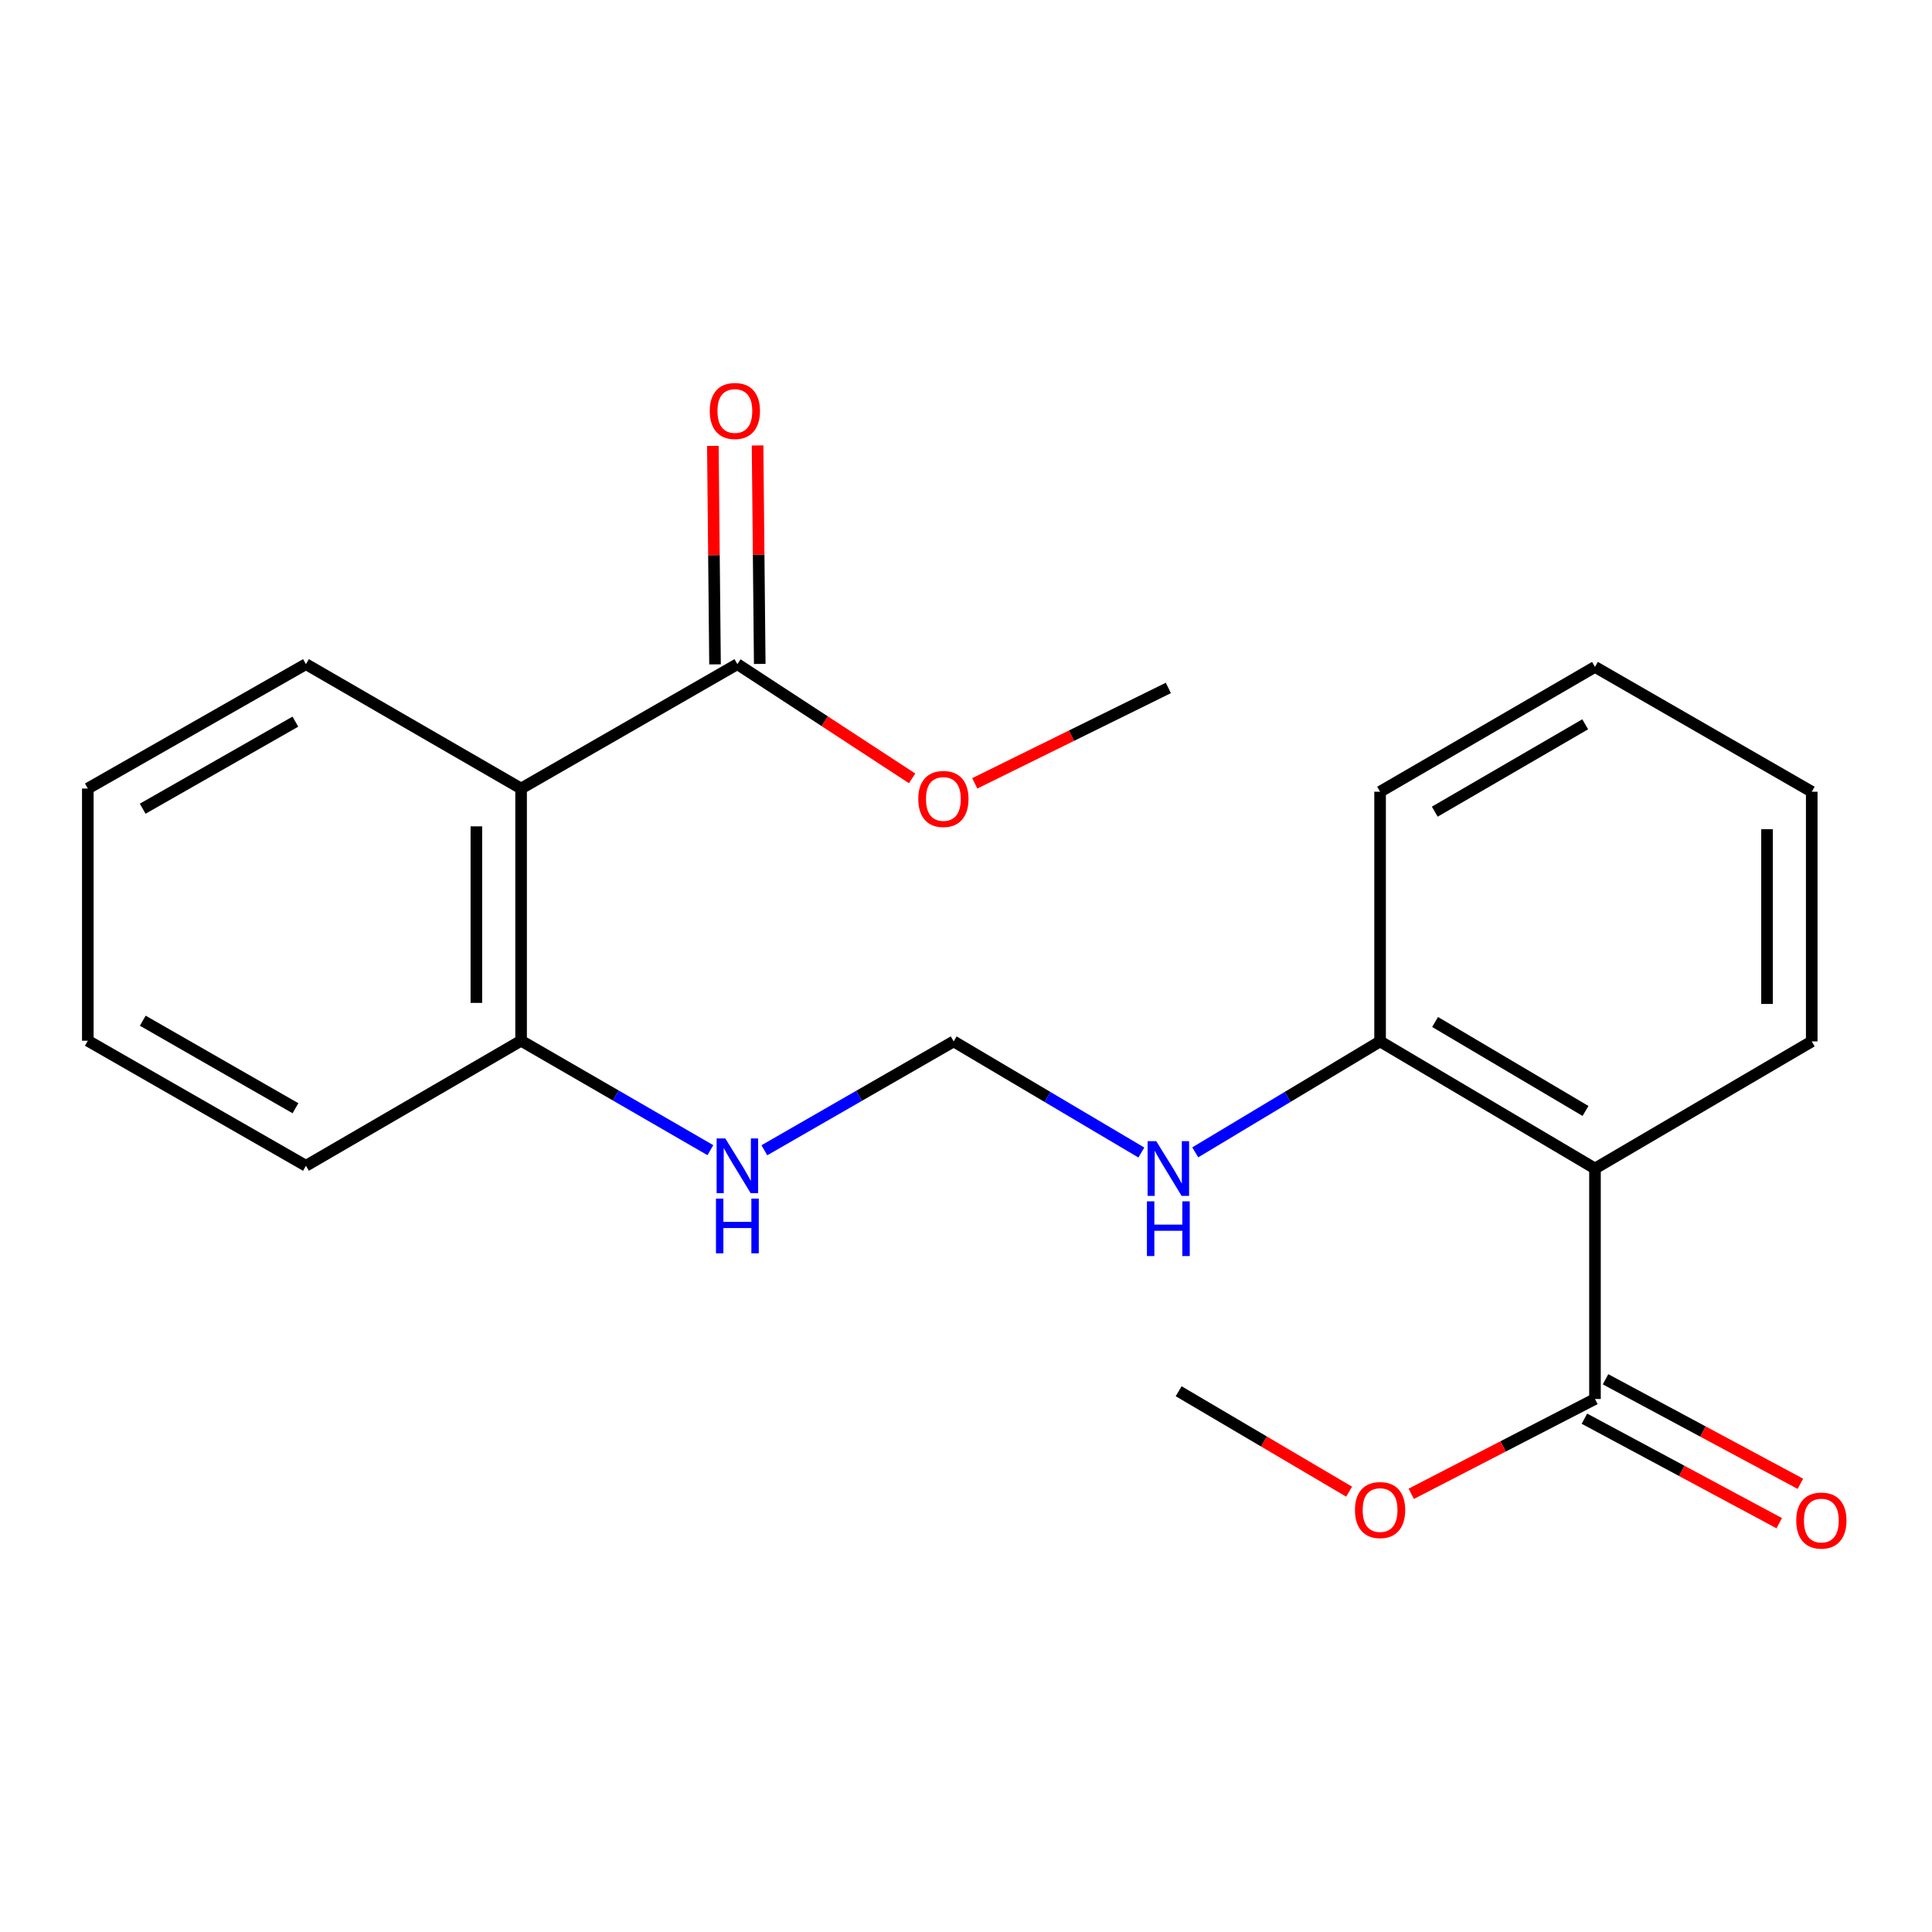 <?xml version='1.0' encoding='iso-8859-1'?>
<svg version='1.1' baseProfile='full'
              xmlns='http://www.w3.org/2000/svg'
                      xmlns:rdkit='http://www.rdkit.org/xml'
                      xmlns:xlink='http://www.w3.org/1999/xlink'
                  xml:space='preserve'
width='1000px' height='1000px' viewBox='0 0 1000 1000'>
<!-- END OF HEADER -->
<rect style='opacity:1.0;fill:#FFFFFF;stroke:none' width='1000' height='1000' x='0' y='0'> </rect>
<path class='bond-1' d='M 269.715,408.139 L 381.666,343.761' style='fill:none;fill-rule:evenodd;stroke:#000000;stroke-width:6px;stroke-linecap:butt;stroke-linejoin:miter;stroke-opacity:1' />
<path class='bond-4' d='M 269.715,408.139 L 269.715,538.681' style='fill:none;fill-rule:evenodd;stroke:#000000;stroke-width:6px;stroke-linecap:butt;stroke-linejoin:miter;stroke-opacity:1' />
<path class='bond-4' d='M 246.572,427.72 L 246.572,519.1' style='fill:none;fill-rule:evenodd;stroke:#000000;stroke-width:6px;stroke-linecap:butt;stroke-linejoin:miter;stroke-opacity:1' />
<path class='bond-13' d='M 269.715,408.139 L 158.356,343.761' style='fill:none;fill-rule:evenodd;stroke:#000000;stroke-width:6px;stroke-linecap:butt;stroke-linejoin:miter;stroke-opacity:1' />
<path class='bond-0' d='M 825.559,604.82 L 714.328,539.028' style='fill:none;fill-rule:evenodd;stroke:#000000;stroke-width:6px;stroke-linecap:butt;stroke-linejoin:miter;stroke-opacity:1' />
<path class='bond-0' d='M 820.657,575.032 L 742.795,528.977' style='fill:none;fill-rule:evenodd;stroke:#000000;stroke-width:6px;stroke-linecap:butt;stroke-linejoin:miter;stroke-opacity:1' />
<path class='bond-2' d='M 825.559,604.82 L 825.559,724.112' style='fill:none;fill-rule:evenodd;stroke:#000000;stroke-width:6px;stroke-linecap:butt;stroke-linejoin:miter;stroke-opacity:1' />
<path class='bond-12' d='M 825.559,604.82 L 937.753,539.028' style='fill:none;fill-rule:evenodd;stroke:#000000;stroke-width:6px;stroke-linecap:butt;stroke-linejoin:miter;stroke-opacity:1' />
<path class='bond-5' d='M 393.237,343.647 L 392.677,287.105' style='fill:none;fill-rule:evenodd;stroke:#000000;stroke-width:6px;stroke-linecap:butt;stroke-linejoin:miter;stroke-opacity:1' />
<path class='bond-5' d='M 392.677,287.105 L 392.117,230.564' style='fill:none;fill-rule:evenodd;stroke:#FF0000;stroke-width:6px;stroke-linecap:butt;stroke-linejoin:miter;stroke-opacity:1' />
<path class='bond-5' d='M 370.095,343.876 L 369.535,287.334' style='fill:none;fill-rule:evenodd;stroke:#000000;stroke-width:6px;stroke-linecap:butt;stroke-linejoin:miter;stroke-opacity:1' />
<path class='bond-5' d='M 369.535,287.334 L 368.975,230.793' style='fill:none;fill-rule:evenodd;stroke:#FF0000;stroke-width:6px;stroke-linecap:butt;stroke-linejoin:miter;stroke-opacity:1' />
<path class='bond-10' d='M 381.666,343.761 L 426.887,373.322' style='fill:none;fill-rule:evenodd;stroke:#000000;stroke-width:6px;stroke-linecap:butt;stroke-linejoin:miter;stroke-opacity:1' />
<path class='bond-10' d='M 426.887,373.322 L 472.108,402.882' style='fill:none;fill-rule:evenodd;stroke:#FF0000;stroke-width:6px;stroke-linecap:butt;stroke-linejoin:miter;stroke-opacity:1' />
<path class='bond-6' d='M 820.089,734.31 L 870.512,761.356' style='fill:none;fill-rule:evenodd;stroke:#000000;stroke-width:6px;stroke-linecap:butt;stroke-linejoin:miter;stroke-opacity:1' />
<path class='bond-6' d='M 870.512,761.356 L 920.936,788.401' style='fill:none;fill-rule:evenodd;stroke:#FF0000;stroke-width:6px;stroke-linecap:butt;stroke-linejoin:miter;stroke-opacity:1' />
<path class='bond-6' d='M 831.028,713.915 L 881.452,740.961' style='fill:none;fill-rule:evenodd;stroke:#000000;stroke-width:6px;stroke-linecap:butt;stroke-linejoin:miter;stroke-opacity:1' />
<path class='bond-6' d='M 881.452,740.961 L 931.875,768.007' style='fill:none;fill-rule:evenodd;stroke:#FF0000;stroke-width:6px;stroke-linecap:butt;stroke-linejoin:miter;stroke-opacity:1' />
<path class='bond-11' d='M 825.559,724.112 L 778.008,748.654' style='fill:none;fill-rule:evenodd;stroke:#000000;stroke-width:6px;stroke-linecap:butt;stroke-linejoin:miter;stroke-opacity:1' />
<path class='bond-11' d='M 778.008,748.654 L 730.458,773.196' style='fill:none;fill-rule:evenodd;stroke:#FF0000;stroke-width:6px;stroke-linecap:butt;stroke-linejoin:miter;stroke-opacity:1' />
<path class='bond-3' d='M 714.328,539.028 L 666.497,567.741' style='fill:none;fill-rule:evenodd;stroke:#000000;stroke-width:6px;stroke-linecap:butt;stroke-linejoin:miter;stroke-opacity:1' />
<path class='bond-3' d='M 666.497,567.741 L 618.667,596.455' style='fill:none;fill-rule:evenodd;stroke:#0000FF;stroke-width:6px;stroke-linecap:butt;stroke-linejoin:miter;stroke-opacity:1' />
<path class='bond-14' d='M 714.328,539.028 L 714.328,409.797' style='fill:none;fill-rule:evenodd;stroke:#000000;stroke-width:6px;stroke-linecap:butt;stroke-linejoin:miter;stroke-opacity:1' />
<path class='bond-8' d='M 269.715,538.681 L 318.704,567.004' style='fill:none;fill-rule:evenodd;stroke:#000000;stroke-width:6px;stroke-linecap:butt;stroke-linejoin:miter;stroke-opacity:1' />
<path class='bond-8' d='M 318.704,567.004 L 367.693,595.327' style='fill:none;fill-rule:evenodd;stroke:#0000FF;stroke-width:6px;stroke-linecap:butt;stroke-linejoin:miter;stroke-opacity:1' />
<path class='bond-15' d='M 269.715,538.681 L 158.356,603.406' style='fill:none;fill-rule:evenodd;stroke:#000000;stroke-width:6px;stroke-linecap:butt;stroke-linejoin:miter;stroke-opacity:1' />
<path class='bond-7' d='M 493.616,539.028 L 444.625,567.201' style='fill:none;fill-rule:evenodd;stroke:#000000;stroke-width:6px;stroke-linecap:butt;stroke-linejoin:miter;stroke-opacity:1' />
<path class='bond-7' d='M 444.625,567.201 L 395.634,595.373' style='fill:none;fill-rule:evenodd;stroke:#0000FF;stroke-width:6px;stroke-linecap:butt;stroke-linejoin:miter;stroke-opacity:1' />
<path class='bond-9' d='M 493.616,539.028 L 542.189,567.789' style='fill:none;fill-rule:evenodd;stroke:#000000;stroke-width:6px;stroke-linecap:butt;stroke-linejoin:miter;stroke-opacity:1' />
<path class='bond-9' d='M 542.189,567.789 L 590.763,596.549' style='fill:none;fill-rule:evenodd;stroke:#0000FF;stroke-width:6px;stroke-linecap:butt;stroke-linejoin:miter;stroke-opacity:1' />
<path class='bond-16' d='M 504.538,405.456 L 554.635,380.767' style='fill:none;fill-rule:evenodd;stroke:#FF0000;stroke-width:6px;stroke-linecap:butt;stroke-linejoin:miter;stroke-opacity:1' />
<path class='bond-16' d='M 554.635,380.767 L 604.731,356.079' style='fill:none;fill-rule:evenodd;stroke:#000000;stroke-width:6px;stroke-linecap:butt;stroke-linejoin:miter;stroke-opacity:1' />
<path class='bond-17' d='M 698.303,772.081 L 654.185,746.091' style='fill:none;fill-rule:evenodd;stroke:#FF0000;stroke-width:6px;stroke-linecap:butt;stroke-linejoin:miter;stroke-opacity:1' />
<path class='bond-17' d='M 654.185,746.091 L 610.067,720.101' style='fill:none;fill-rule:evenodd;stroke:#000000;stroke-width:6px;stroke-linecap:butt;stroke-linejoin:miter;stroke-opacity:1' />
<path class='bond-23' d='M 937.753,539.028 L 937.753,409.797' style='fill:none;fill-rule:evenodd;stroke:#000000;stroke-width:6px;stroke-linecap:butt;stroke-linejoin:miter;stroke-opacity:1' />
<path class='bond-23' d='M 914.61,519.644 L 914.61,429.182' style='fill:none;fill-rule:evenodd;stroke:#000000;stroke-width:6px;stroke-linecap:butt;stroke-linejoin:miter;stroke-opacity:1' />
<path class='bond-18' d='M 158.356,343.761 L 45.455,408.139' style='fill:none;fill-rule:evenodd;stroke:#000000;stroke-width:6px;stroke-linecap:butt;stroke-linejoin:miter;stroke-opacity:1' />
<path class='bond-18' d='M 152.885,373.523 L 73.854,418.587' style='fill:none;fill-rule:evenodd;stroke:#000000;stroke-width:6px;stroke-linecap:butt;stroke-linejoin:miter;stroke-opacity:1' />
<path class='bond-21' d='M 714.328,409.797 L 825.559,345.188' style='fill:none;fill-rule:evenodd;stroke:#000000;stroke-width:6px;stroke-linecap:butt;stroke-linejoin:miter;stroke-opacity:1' />
<path class='bond-21' d='M 742.637,420.118 L 820.499,374.892' style='fill:none;fill-rule:evenodd;stroke:#000000;stroke-width:6px;stroke-linecap:butt;stroke-linejoin:miter;stroke-opacity:1' />
<path class='bond-22' d='M 158.356,603.406 L 45.455,538.681' style='fill:none;fill-rule:evenodd;stroke:#000000;stroke-width:6px;stroke-linecap:butt;stroke-linejoin:miter;stroke-opacity:1' />
<path class='bond-22' d='M 152.932,573.619 L 73.9,528.312' style='fill:none;fill-rule:evenodd;stroke:#000000;stroke-width:6px;stroke-linecap:butt;stroke-linejoin:miter;stroke-opacity:1' />
<path class='bond-20' d='M 45.455,408.139 L 45.455,538.681' style='fill:none;fill-rule:evenodd;stroke:#000000;stroke-width:6px;stroke-linecap:butt;stroke-linejoin:miter;stroke-opacity:1' />
<path class='bond-19' d='M 937.753,409.797 L 825.559,345.188' style='fill:none;fill-rule:evenodd;stroke:#000000;stroke-width:6px;stroke-linecap:butt;stroke-linejoin:miter;stroke-opacity:1' />
<path  class='atom-6' d='M 367.367 212.72
Q 367.367 205.92, 370.727 202.12
Q 374.087 198.32, 380.367 198.32
Q 386.647 198.32, 390.007 202.12
Q 393.367 205.92, 393.367 212.72
Q 393.367 219.6, 389.967 223.52
Q 386.567 227.4, 380.367 227.4
Q 374.127 227.4, 370.727 223.52
Q 367.367 219.64, 367.367 212.72
M 380.367 224.2
Q 384.687 224.2, 387.007 221.32
Q 389.367 218.4, 389.367 212.72
Q 389.367 207.16, 387.007 204.36
Q 384.687 201.52, 380.367 201.52
Q 376.047 201.52, 373.687 204.32
Q 371.367 207.12, 371.367 212.72
Q 371.367 218.44, 373.687 221.32
Q 376.047 224.2, 380.367 224.2
' fill='#FF0000'/>
<path  class='atom-7' d='M 929.729 787.04
Q 929.729 780.24, 933.089 776.44
Q 936.449 772.64, 942.729 772.64
Q 949.009 772.64, 952.369 776.44
Q 955.729 780.24, 955.729 787.04
Q 955.729 793.92, 952.329 797.84
Q 948.929 801.72, 942.729 801.72
Q 936.489 801.72, 933.089 797.84
Q 929.729 793.96, 929.729 787.04
M 942.729 798.52
Q 947.049 798.52, 949.369 795.64
Q 951.729 792.72, 951.729 787.04
Q 951.729 781.48, 949.369 778.68
Q 947.049 775.84, 942.729 775.84
Q 938.409 775.84, 936.049 778.64
Q 933.729 781.44, 933.729 787.04
Q 933.729 792.76, 936.049 795.64
Q 938.409 798.52, 942.729 798.52
' fill='#FF0000'/>
<path  class='atom-9' d='M 375.406 589.246
L 384.686 604.246
Q 385.606 605.726, 387.086 608.406
Q 388.566 611.086, 388.646 611.246
L 388.646 589.246
L 392.406 589.246
L 392.406 617.566
L 388.526 617.566
L 378.566 601.166
Q 377.406 599.246, 376.166 597.046
Q 374.966 594.846, 374.606 594.166
L 374.606 617.566
L 370.926 617.566
L 370.926 589.246
L 375.406 589.246
' fill='#0000FF'/>
<path  class='atom-9' d='M 370.586 620.398
L 374.426 620.398
L 374.426 632.438
L 388.906 632.438
L 388.906 620.398
L 392.746 620.398
L 392.746 648.718
L 388.906 648.718
L 388.906 635.638
L 374.426 635.638
L 374.426 648.718
L 370.586 648.718
L 370.586 620.398
' fill='#0000FF'/>
<path  class='atom-10' d='M 598.471 590.66
L 607.751 605.66
Q 608.671 607.14, 610.151 609.82
Q 611.631 612.5, 611.711 612.66
L 611.711 590.66
L 615.471 590.66
L 615.471 618.98
L 611.591 618.98
L 601.631 602.58
Q 600.471 600.66, 599.231 598.46
Q 598.031 596.26, 597.671 595.58
L 597.671 618.98
L 593.991 618.98
L 593.991 590.66
L 598.471 590.66
' fill='#0000FF'/>
<path  class='atom-10' d='M 593.651 621.812
L 597.491 621.812
L 597.491 633.852
L 611.971 633.852
L 611.971 621.812
L 615.811 621.812
L 615.811 650.132
L 611.971 650.132
L 611.971 637.052
L 597.491 637.052
L 597.491 650.132
L 593.651 650.132
L 593.651 621.812
' fill='#0000FF'/>
<path  class='atom-11' d='M 475.293 413.542
Q 475.293 406.742, 478.653 402.942
Q 482.013 399.142, 488.293 399.142
Q 494.573 399.142, 497.933 402.942
Q 501.293 406.742, 501.293 413.542
Q 501.293 420.422, 497.893 424.342
Q 494.493 428.222, 488.293 428.222
Q 482.053 428.222, 478.653 424.342
Q 475.293 420.462, 475.293 413.542
M 488.293 425.022
Q 492.613 425.022, 494.933 422.142
Q 497.293 419.222, 497.293 413.542
Q 497.293 407.982, 494.933 405.182
Q 492.613 402.342, 488.293 402.342
Q 483.973 402.342, 481.613 405.142
Q 479.293 407.942, 479.293 413.542
Q 479.293 419.262, 481.613 422.142
Q 483.973 425.022, 488.293 425.022
' fill='#FF0000'/>
<path  class='atom-12' d='M 701.328 781.601
Q 701.328 774.801, 704.688 771.001
Q 708.048 767.201, 714.328 767.201
Q 720.608 767.201, 723.968 771.001
Q 727.328 774.801, 727.328 781.601
Q 727.328 788.481, 723.928 792.401
Q 720.528 796.281, 714.328 796.281
Q 708.088 796.281, 704.688 792.401
Q 701.328 788.521, 701.328 781.601
M 714.328 793.081
Q 718.648 793.081, 720.968 790.201
Q 723.328 787.281, 723.328 781.601
Q 723.328 776.041, 720.968 773.241
Q 718.648 770.401, 714.328 770.401
Q 710.008 770.401, 707.648 773.201
Q 705.328 776.001, 705.328 781.601
Q 705.328 787.321, 707.648 790.201
Q 710.008 793.081, 714.328 793.081
' fill='#FF0000'/>
</svg>
